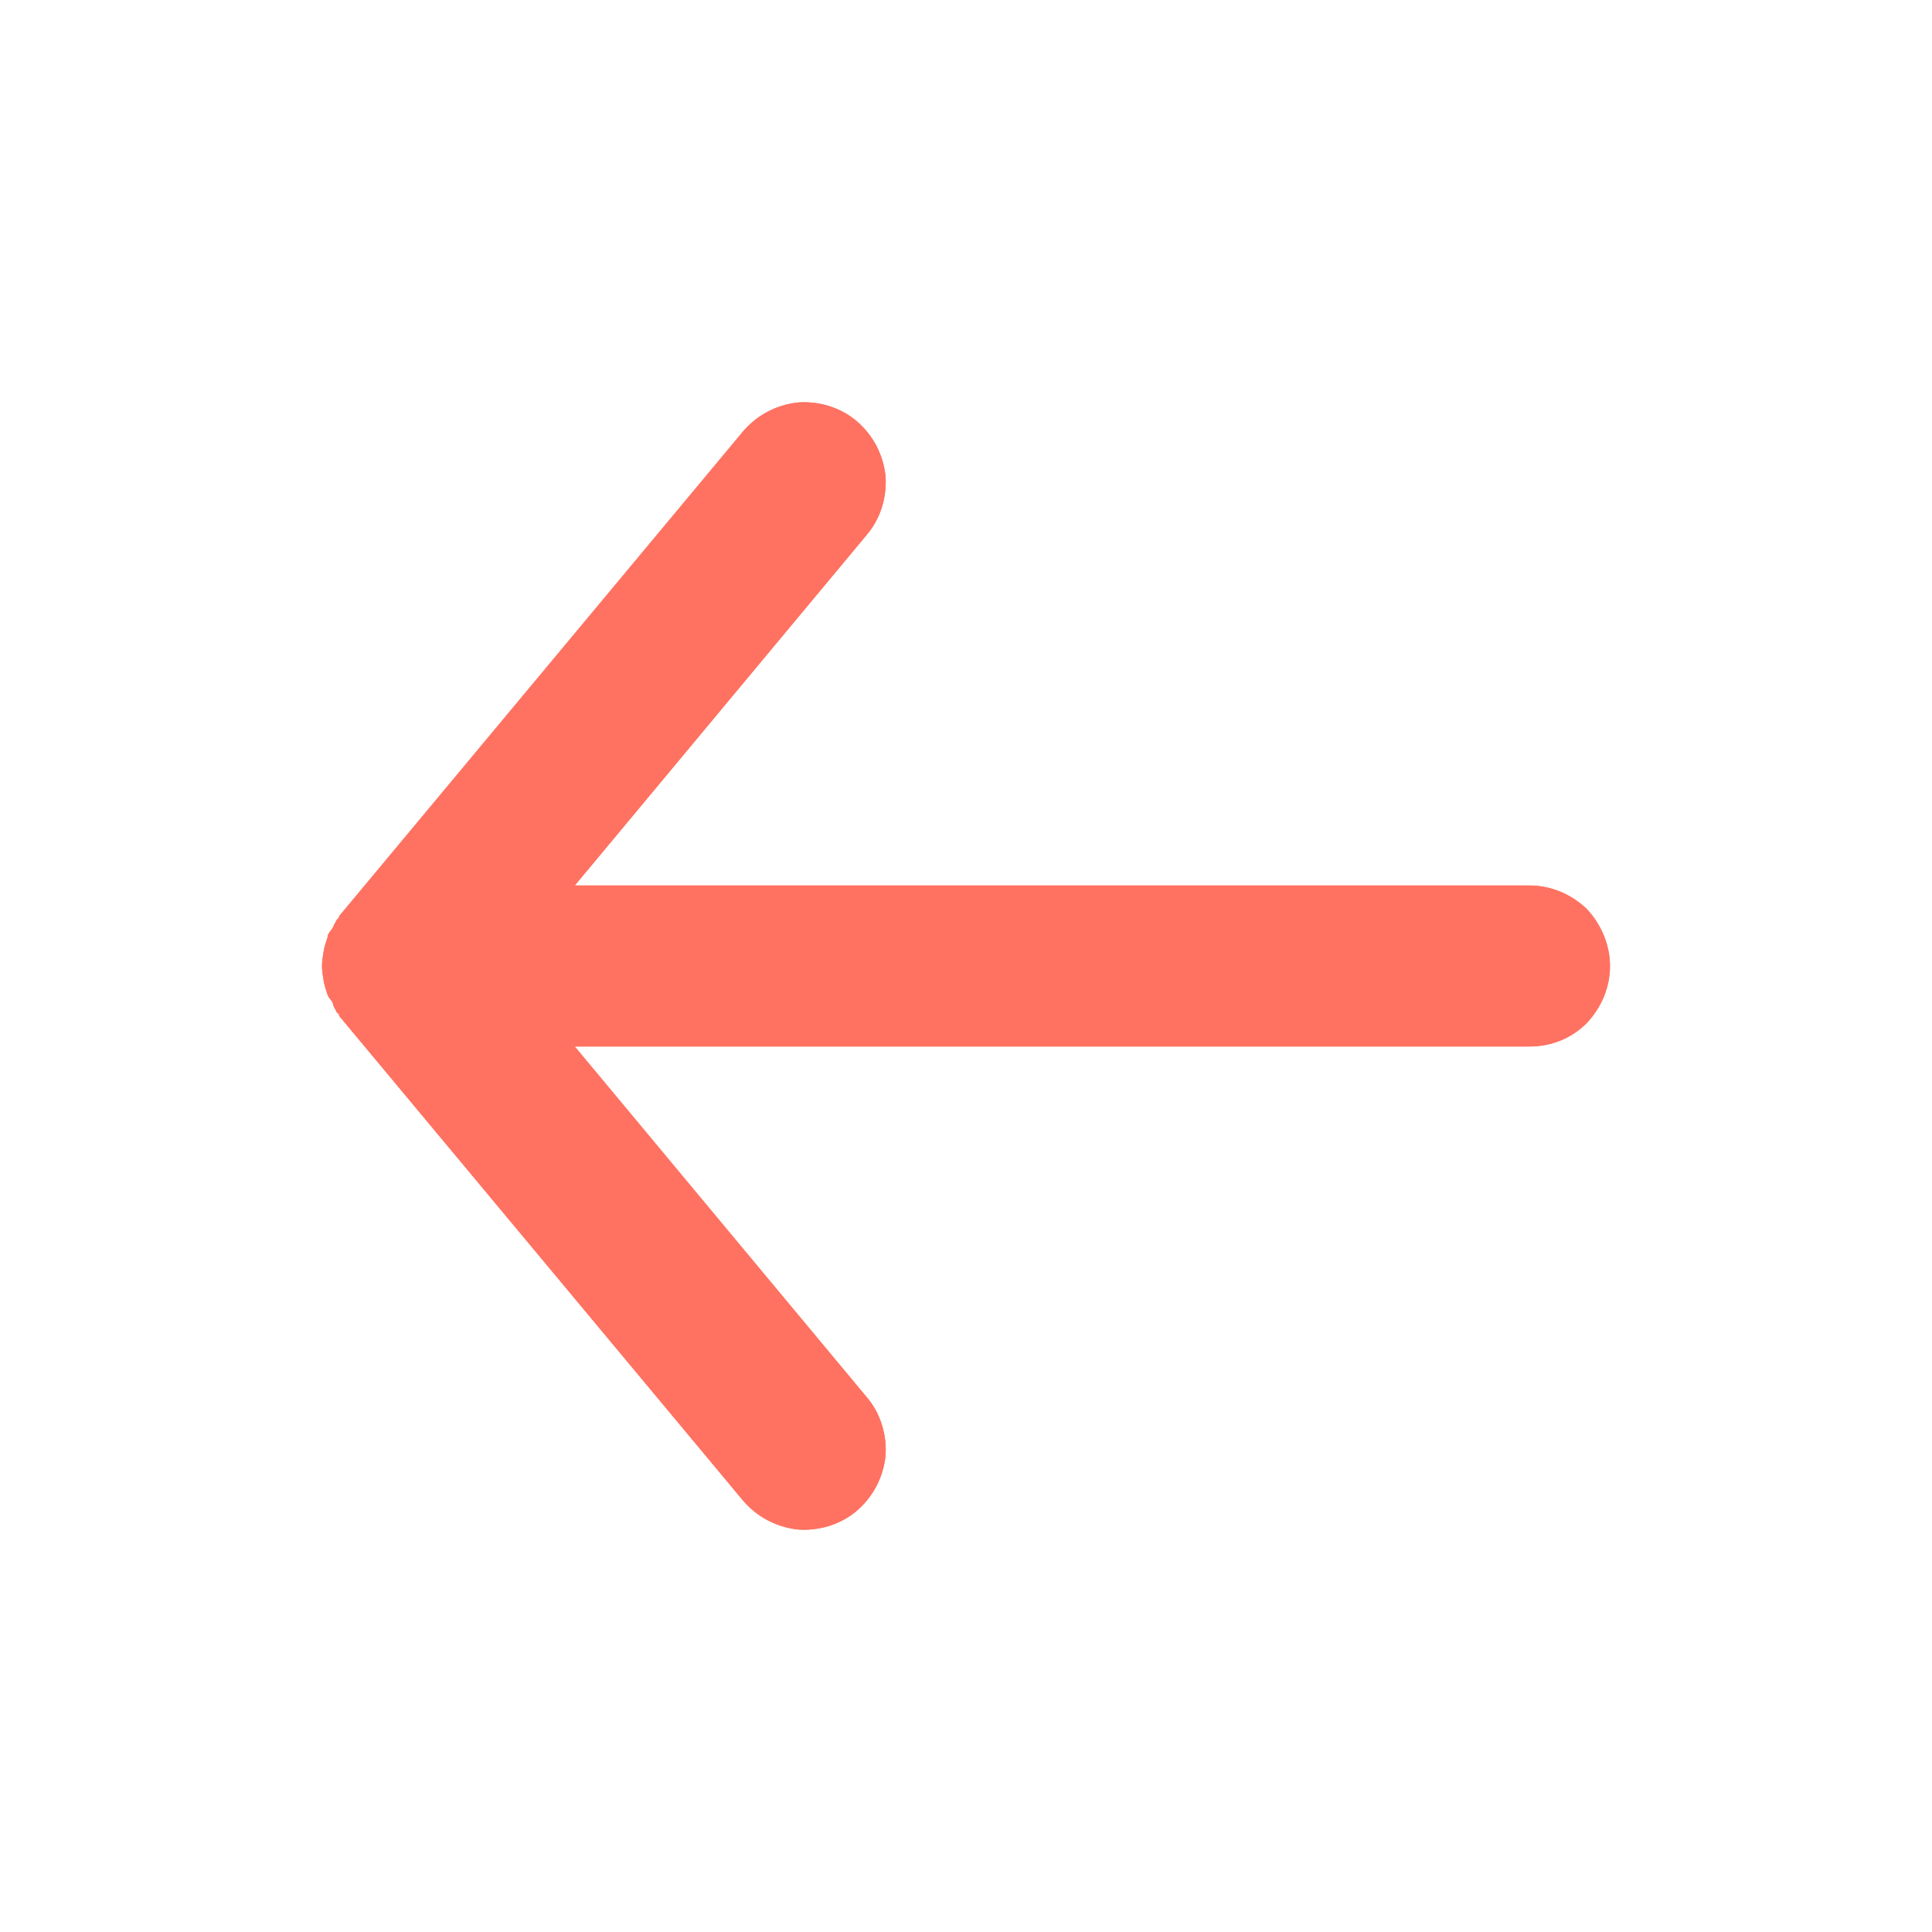 <svg version="1.2" baseProfile="tiny-ps" xmlns="http://www.w3.org/2000/svg" viewBox="0 0 24 24" width="30" height="30">
	<title>orange-right-svg</title>
	<style>
		tspan { white-space:pre }
		.shp0 { opacity: 0;fill: #ff7261 } 
		.shp1 { fill: #ff7261 } 
	</style>
	<g id="Layer">
		<path id="Layer" class="shp0" d="M0 24L0 0L24 0L24 24L0 24Z" />
		<path id="Layer" class="shp1" d="M19 13L7.14 13L10.77 17.36C10.94 17.56 11.02 17.83 11 18.09C10.97 18.36 10.84 18.6 10.64 18.77C10.44 18.94 10.17 19.02 9.91 19C9.64 18.97 9.4 18.84 9.23 18.64L4.23 12.64C4.22 12.63 4.21 12.62 4.21 12.6C4.2 12.59 4.19 12.58 4.18 12.57C4.17 12.55 4.17 12.54 4.16 12.53C4.15 12.52 4.15 12.5 4.14 12.49C4.14 12.44 4.09 12.41 4.07 12.36C4.05 12.3 4.03 12.24 4.02 12.18C4.01 12.12 4 12.06 4 12C4 11.94 4.01 11.88 4.02 11.82C4.03 11.76 4.05 11.7 4.07 11.64C4.07 11.59 4.12 11.56 4.14 11.51C4.15 11.5 4.15 11.48 4.16 11.47C4.17 11.46 4.17 11.45 4.18 11.43C4.19 11.42 4.2 11.41 4.21 11.4C4.21 11.38 4.22 11.37 4.23 11.36L9.23 5.36C9.4 5.16 9.64 5.03 9.91 5C10.17 4.98 10.44 5.06 10.64 5.23C10.84 5.4 10.97 5.64 11 5.91C11.02 6.17 10.94 6.44 10.77 6.64L7.14 11L19 11C19.27 11 19.52 11.11 19.71 11.29C19.89 11.48 20 11.74 20 12C20 12.27 19.89 12.52 19.71 12.71C19.52 12.9 19.27 13 19 13L19 13Z" />
		<path id="Layer copy" class="shp1" d="M19 13L7.14 13L10.77 17.36C10.94 17.56 11.02 17.83 11 18.09C10.97 18.36 10.84 18.6 10.64 18.77C10.44 18.94 10.17 19.02 9.91 19C9.64 18.97 9.4 18.84 9.23 18.64L4.23 12.64C4.22 12.63 4.21 12.62 4.21 12.6C4.2 12.59 4.19 12.58 4.18 12.57C4.17 12.55 4.17 12.54 4.16 12.53C4.15 12.52 4.15 12.5 4.14 12.49C4.14 12.44 4.09 12.41 4.07 12.36C4.05 12.3 4.03 12.24 4.02 12.18C4.01 12.12 4 12.06 4 12C4 11.94 4.01 11.88 4.02 11.82C4.03 11.76 4.05 11.7 4.07 11.64C4.07 11.59 4.12 11.56 4.14 11.51C4.15 11.5 4.15 11.48 4.16 11.47C4.17 11.46 4.17 11.45 4.18 11.43C4.19 11.42 4.2 11.41 4.21 11.4C4.21 11.38 4.22 11.37 4.23 11.36L9.23 5.36C9.4 5.16 9.64 5.03 9.91 5C10.17 4.98 10.44 5.06 10.64 5.23C10.84 5.4 10.97 5.64 11 5.91C11.02 6.17 10.94 6.44 10.77 6.64L7.14 11L19 11C19.27 11 19.52 11.11 19.71 11.29C19.89 11.48 20 11.74 20 12C20 12.27 19.89 12.52 19.71 12.71C19.52 12.9 19.27 13 19 13L19 13Z" />
	</g>
</svg>